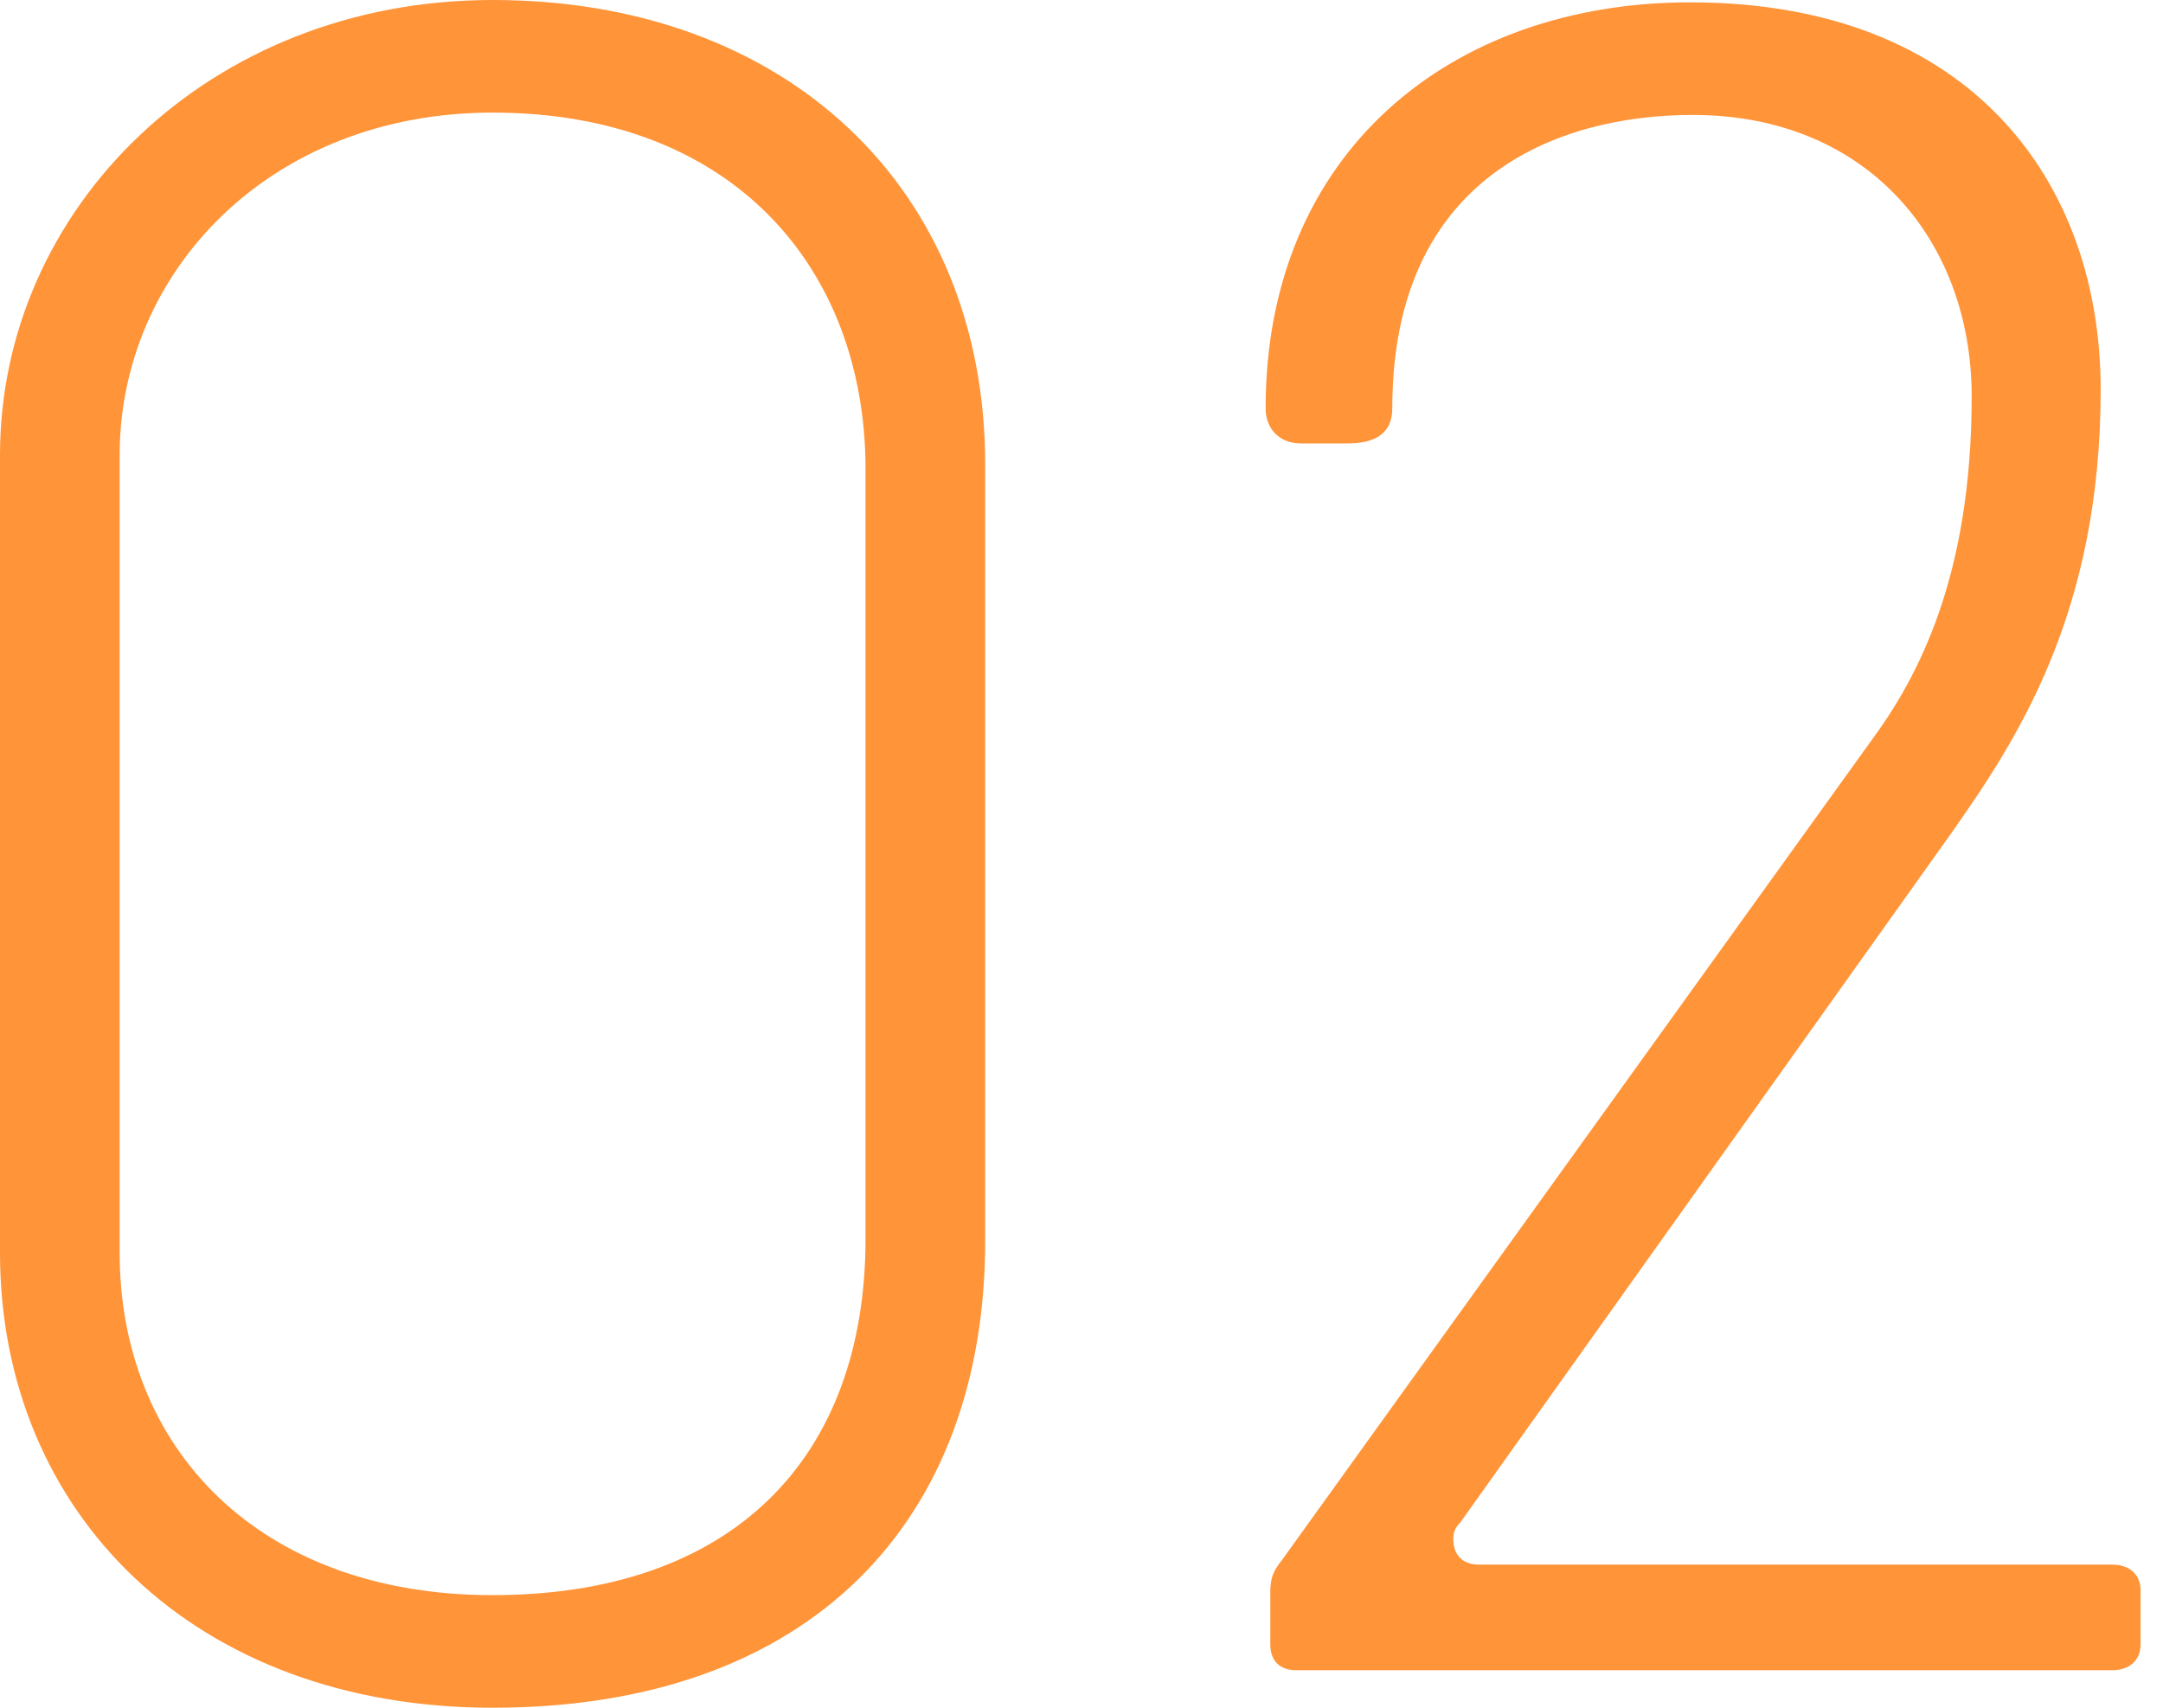 <svg width="38" height="30" viewBox="0 0 38 30" fill="none" xmlns="http://www.w3.org/2000/svg">
<path d="M29.735 2.019C27.386 2.019 24.46 3.091 24.46 7.17C24.46 7.665 24.089 7.789 23.677 7.789H22.853C22.482 7.789 22.235 7.541 22.235 7.17C22.235 2.679 25.49 0.041 29.694 0.041C34.639 0.041 36.905 3.214 36.905 6.841C36.905 10.797 35.422 13.022 34.227 14.712L25.655 26.745C25.573 26.827 25.532 26.909 25.532 27.033C25.532 27.322 25.696 27.486 25.985 27.486H37.111C37.4 27.486 37.606 27.651 37.606 27.94V28.887C37.606 29.176 37.4 29.341 37.111 29.341H22.771C22.482 29.341 22.317 29.176 22.317 28.887V27.981C22.317 27.734 22.358 27.61 22.523 27.404L32.867 13.022C33.691 11.909 34.639 10.137 34.639 6.964C34.639 4.245 32.825 2.019 29.735 2.019Z" fill="#FF9438"/>
<path d="M8.654 30C3.42 30 0 26.58 0 22.006V7.995C0 3.668 3.668 0 8.654 0C13.805 0 17.308 3.297 17.308 8.159V21.799C17.308 26.703 14.258 30 8.654 30ZM15.206 8.242C15.206 4.739 12.898 1.978 8.654 1.978C4.739 1.978 2.102 4.78 2.102 7.995V22.006C2.102 25.426 4.533 28.022 8.654 28.022C12.857 28.022 15.206 25.632 15.206 21.758V8.242Z" fill="#FF9438"/>
</svg>
